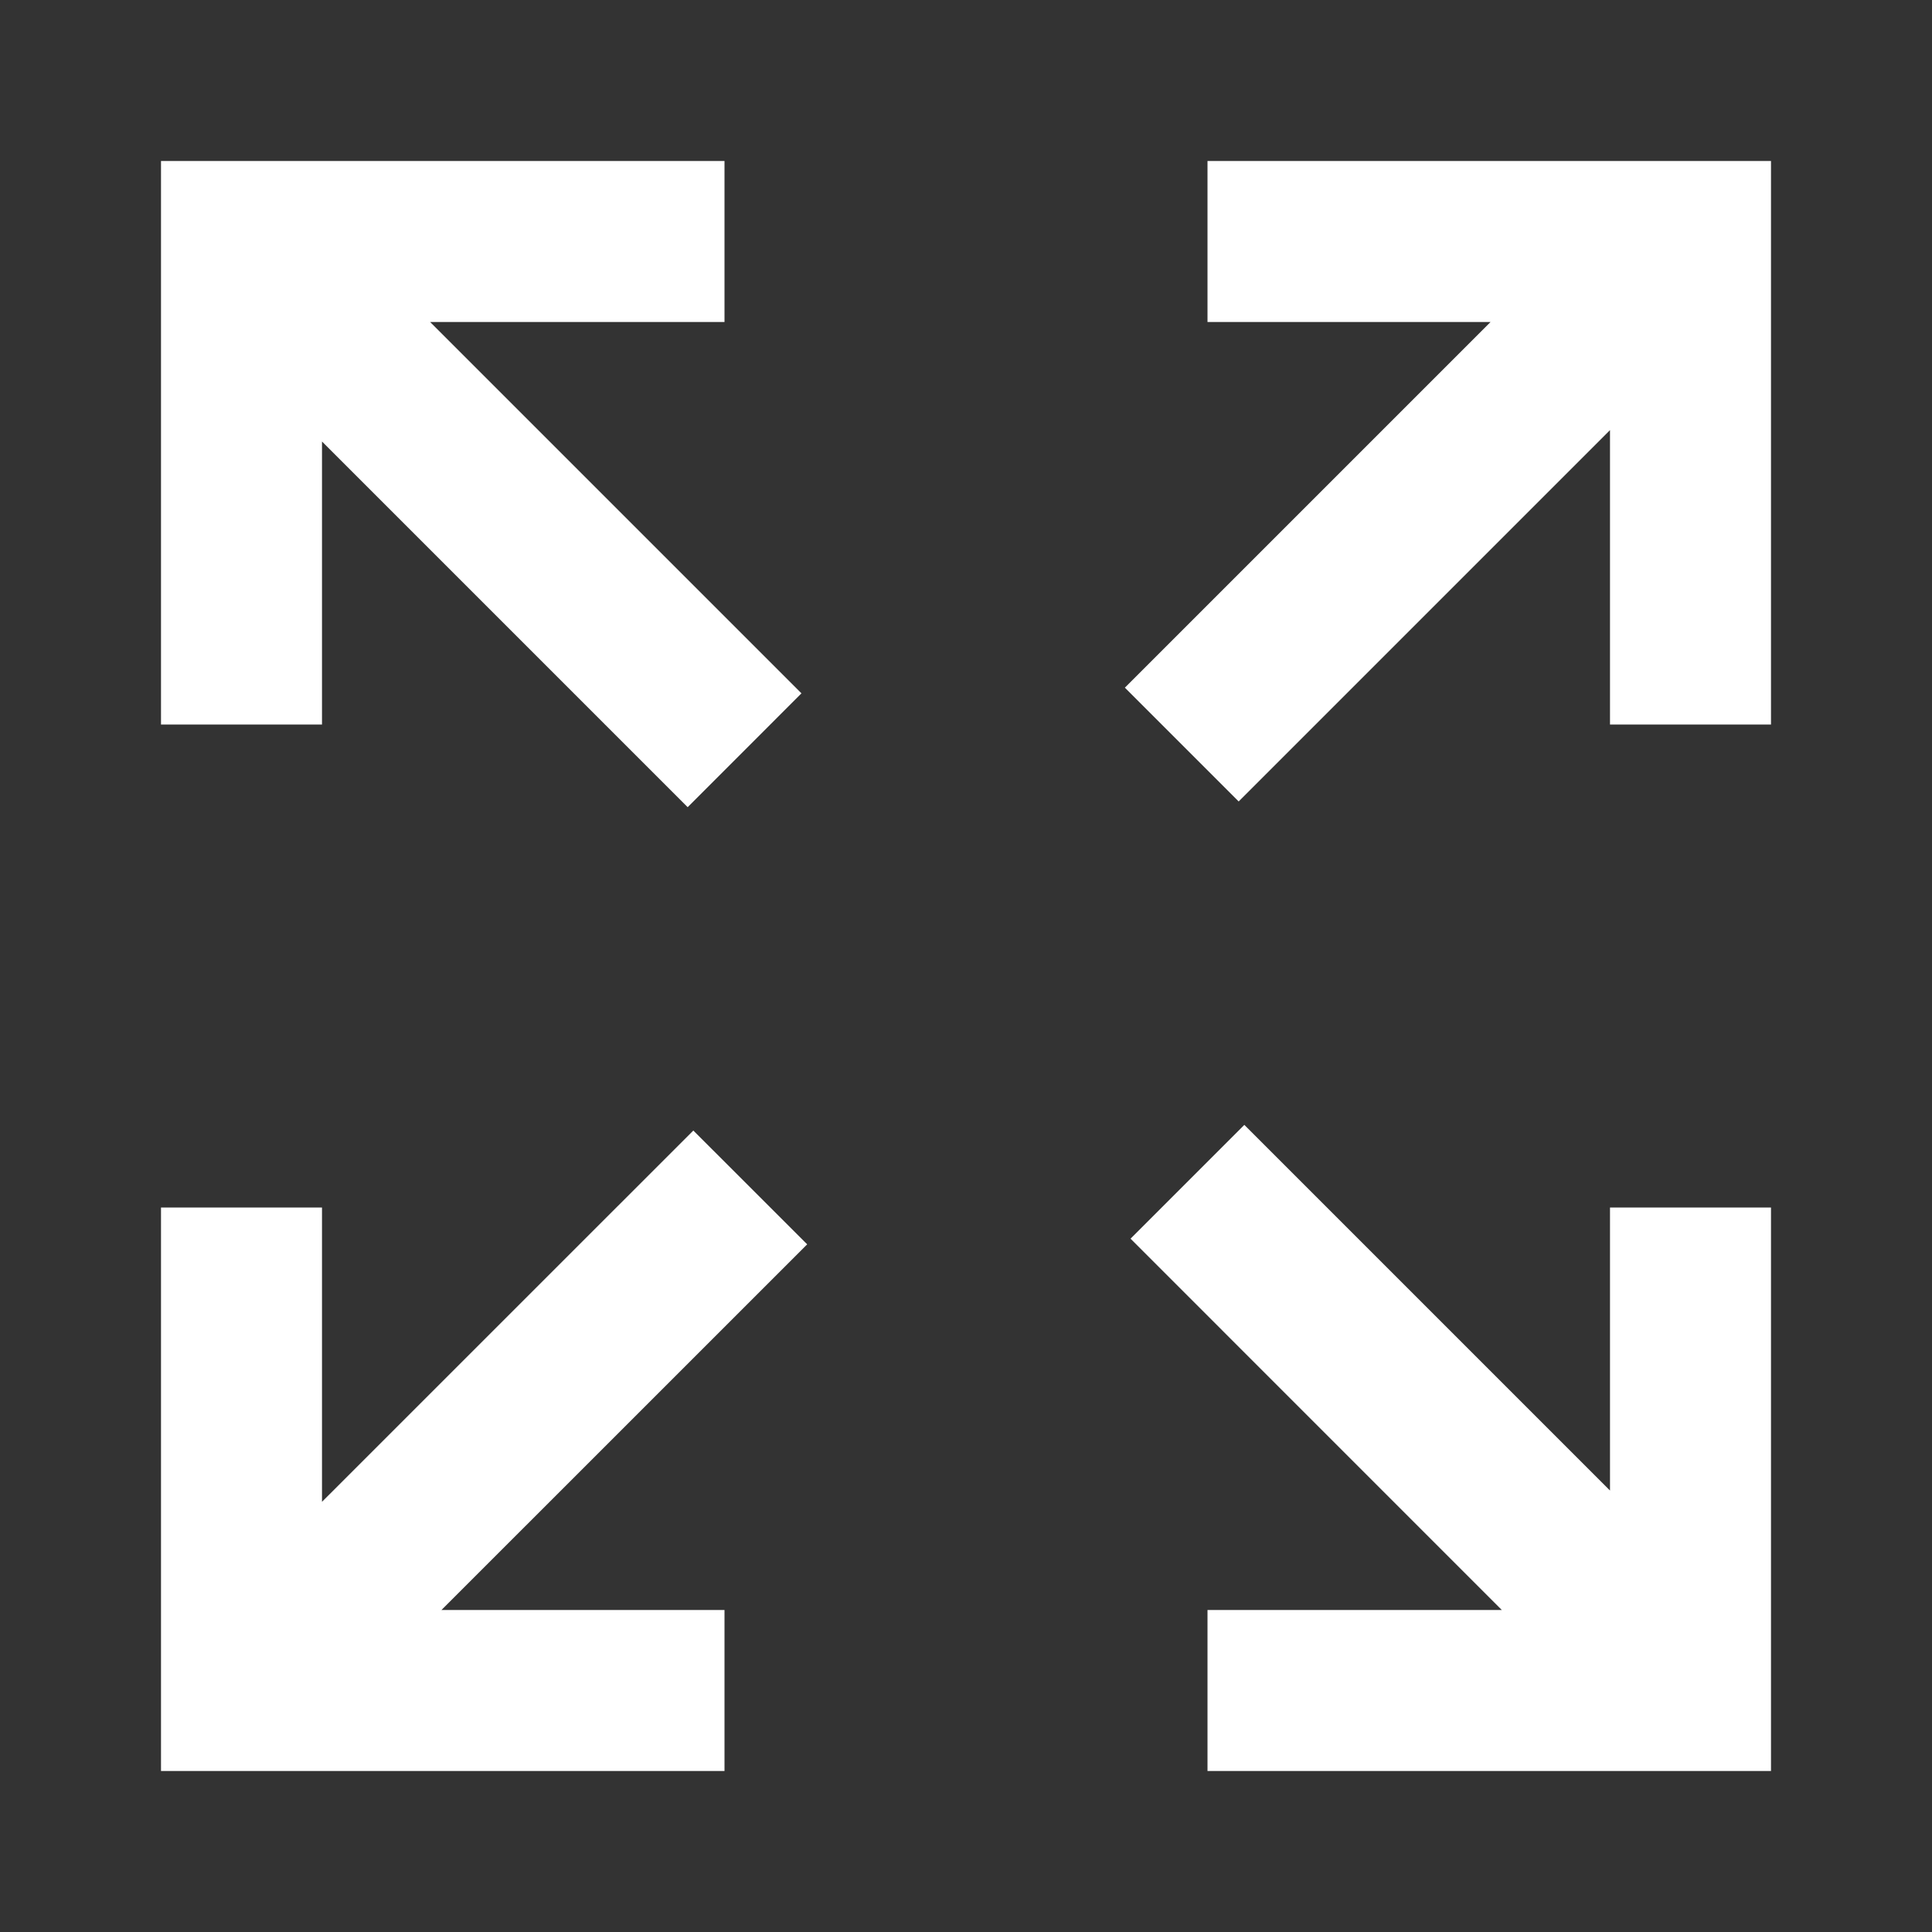 <?xml version="1.0" encoding="utf-8"?>
<!-- Generator: Adobe Illustrator 15.1.0, SVG Export Plug-In . SVG Version: 6.00 Build 0)  -->
<!DOCTYPE svg PUBLIC "-//W3C//DTD SVG 1.1//EN" "http://www.w3.org/Graphics/SVG/1.1/DTD/svg11.dtd">
<svg version="1.1" id="Layer_1" xmlns="http://www.w3.org/2000/svg" xmlns:xlink="http://www.w3.org/1999/xlink" x="0px" y="0px"
	 width="30px" height="30px" viewBox="0 0 30 30" enable-background="new 0 0 30 30" xml:space="preserve">
<rect x="0" y="0" width="30" height="30" fill="#333333" stroke="none"/>
<polygon fill="#FFFFFF" points="12.534,19.322 10.766,17.555 5,23.32 5,18.75 2.5,18.75 2.5,27.5 11.25,27.5 11.25,25 6.855,25 "/>
<polygon fill="#FFFFFF" points="18.75,2.5 18.75,5 23.145,5 17.467,10.678 19.234,12.445 25,6.679 25,11.25 27.5,11.25 27.5,2.5 "/>
<polygon fill="#FFFFFF" points="12.445,10.766 6.679,5 11.25,5 11.25,2.5 2.5,2.5 2.5,11.25 5,11.25 5,6.856 10.678,12.534 "/>
<polygon fill="#FFFFFF" points="25,18.75 25,23.145 19.322,17.467 17.555,19.234 23.32,25 18.75,25 18.75,27.5 27.5,27.5 
	27.5,18.75 "/>
</svg>
